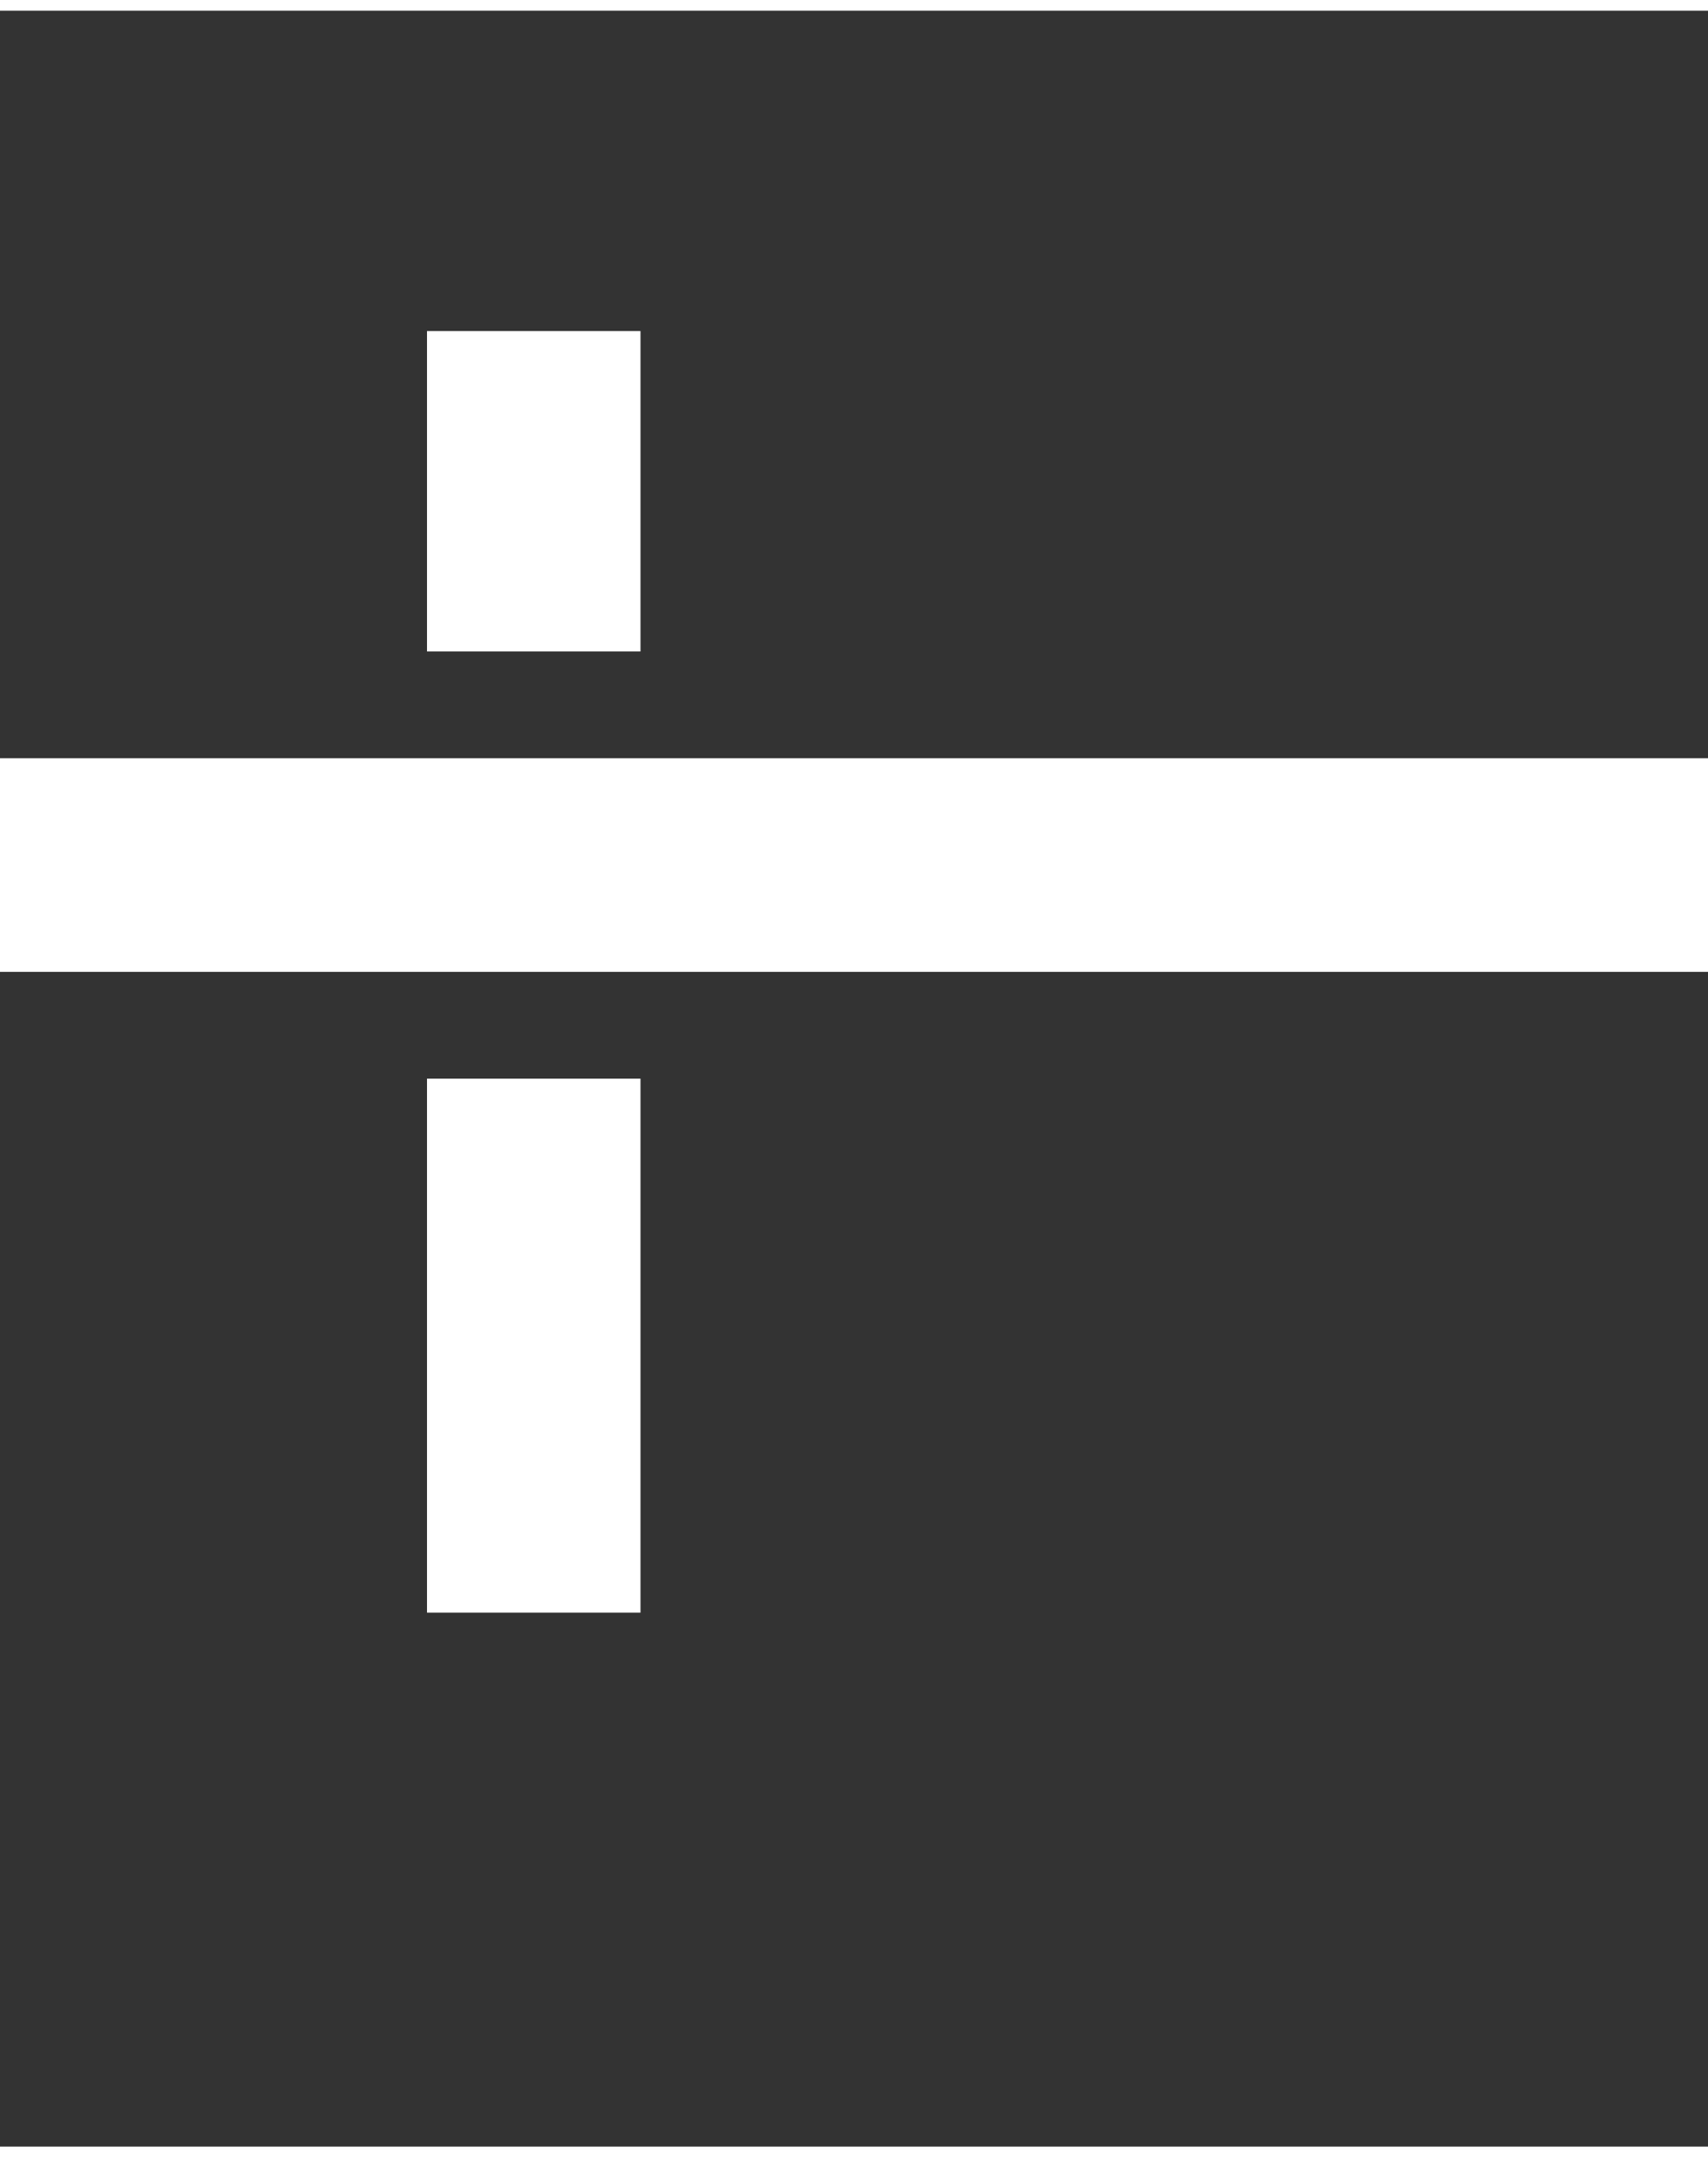<?xml version="1.0" encoding="UTF-8"?> <svg xmlns="http://www.w3.org/2000/svg" width="40" height="51" viewBox="0 0 40 51" fill="none"><path d="M10 15.25H15V7.75H10V15.25ZM10 37.75H15V25.25H10V37.75ZM0 50.25V22.75H40V50.25H0ZM0 17.75V0.25H40V17.75H0Z" fill="#333333"></path></svg> 